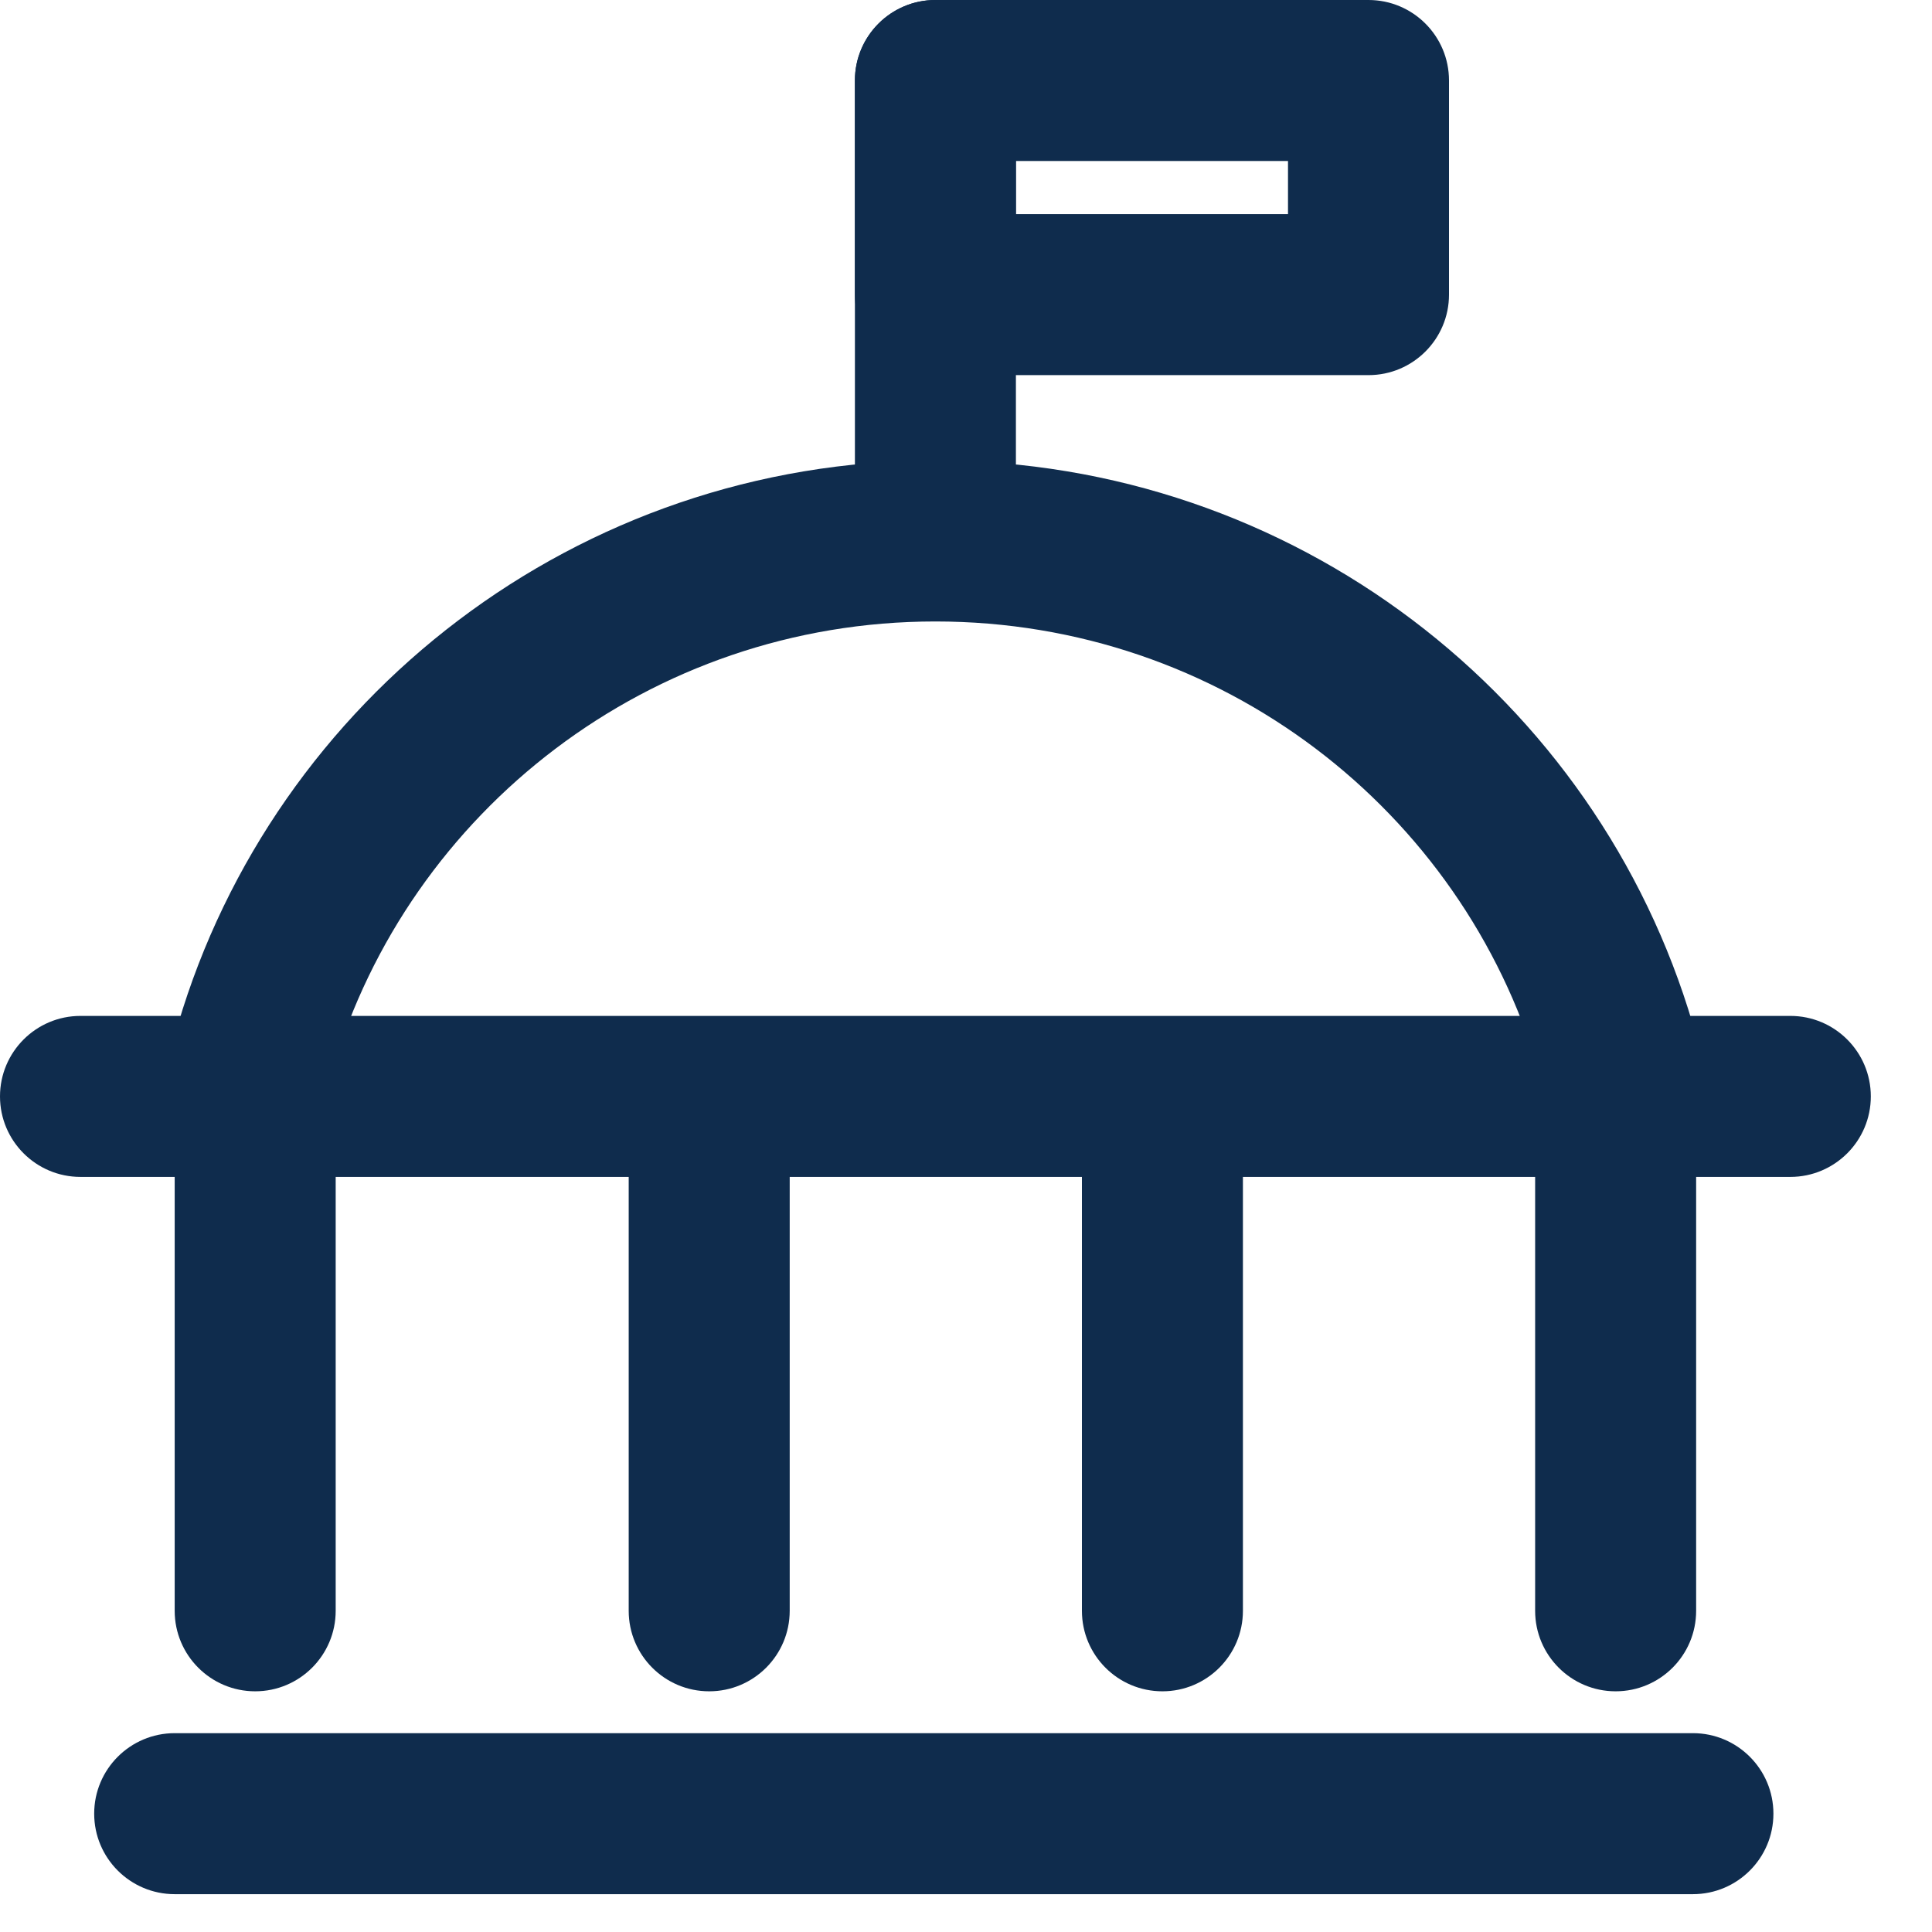 <?xml version="1.0" encoding="UTF-8"?> <svg xmlns="http://www.w3.org/2000/svg" width="24" height="24" viewBox="0 0 24 24" fill="none"><path fill-rule="evenodd" clip-rule="evenodd" d="M1.17 22.53C1.17 21.978 1.618 21.53 2.17 21.53H21.03C21.582 21.53 22.03 21.978 22.03 22.53C22.03 23.082 21.582 23.53 21.03 23.53H2.17C1.618 23.53 1.17 23.082 1.17 22.53Z" fill="#0F2C4D"></path><path fill-rule="evenodd" clip-rule="evenodd" d="M0 13.62C0 13.068 0.448 12.62 1 12.62H22.24C22.792 12.62 23.24 13.068 23.24 13.62C23.24 14.172 22.792 14.62 22.24 14.62H1C0.448 14.62 0 14.172 0 13.62Z" fill="#0F2C4D"></path><path fill-rule="evenodd" clip-rule="evenodd" d="M3.17 13.28C3.722 13.28 4.17 13.728 4.17 14.28V20.01C4.17 20.562 3.722 21.01 3.17 21.01C2.618 21.01 2.17 20.562 2.17 20.01V14.28C2.17 13.728 2.618 13.28 3.17 13.28Z" fill="#0F2C4D"></path><path fill-rule="evenodd" clip-rule="evenodd" d="M8.81 13.28C9.362 13.28 9.81 13.728 9.81 14.28V20.01C9.81 20.562 9.362 21.01 8.81 21.01C8.257 21.01 7.81 20.562 7.81 20.01V14.28C7.81 13.728 8.257 13.28 8.81 13.28Z" fill="#0F2C4D"></path><path fill-rule="evenodd" clip-rule="evenodd" d="M14.44 13.28C14.992 13.28 15.44 13.728 15.44 14.28V20.01C15.44 20.562 14.992 21.01 14.44 21.01C13.887 21.01 13.44 20.562 13.44 20.01V14.28C13.44 13.728 13.887 13.28 14.44 13.28Z" fill="#0F2C4D"></path><path fill-rule="evenodd" clip-rule="evenodd" d="M20.07 13.28C20.623 13.28 21.07 13.728 21.07 14.28V20.01C21.07 20.562 20.623 21.01 20.07 21.01C19.518 21.01 19.07 20.562 19.07 20.01V14.28C19.07 13.728 19.518 13.28 20.07 13.28Z" fill="#0F2C4D"></path><path fill-rule="evenodd" clip-rule="evenodd" d="M11.62 7.72C8.073 7.72 5.077 10.079 4.129 13.293C3.973 13.822 3.417 14.125 2.887 13.969C2.358 13.813 2.055 13.257 2.211 12.727C3.404 8.681 7.168 5.72 11.62 5.72C16.072 5.72 19.837 8.67 21.03 12.728C21.185 13.258 20.882 13.814 20.352 13.969C19.822 14.125 19.267 13.822 19.111 13.292C18.164 10.07 15.169 7.72 11.62 7.72Z" fill="#0F2C4D"></path><path fill-rule="evenodd" clip-rule="evenodd" d="M11.62 0C12.172 0 12.62 0.448 12.62 1V6.31C12.62 6.862 12.172 7.31 11.62 7.31C11.068 7.31 10.62 6.862 10.62 6.31V1C10.62 0.448 11.068 0 11.62 0Z" fill="#0F2C4D"></path><path fill-rule="evenodd" clip-rule="evenodd" d="M10.62 1C10.62 0.448 11.068 0 11.62 0H17C17.552 0 18 0.448 18 1V3.66C18 4.212 17.552 4.66 17 4.66H11.62C11.068 4.66 10.62 4.212 10.62 3.66V1ZM12.62 2V2.66H16V2H12.62Z" fill="#0F2C4D"></path></svg> 